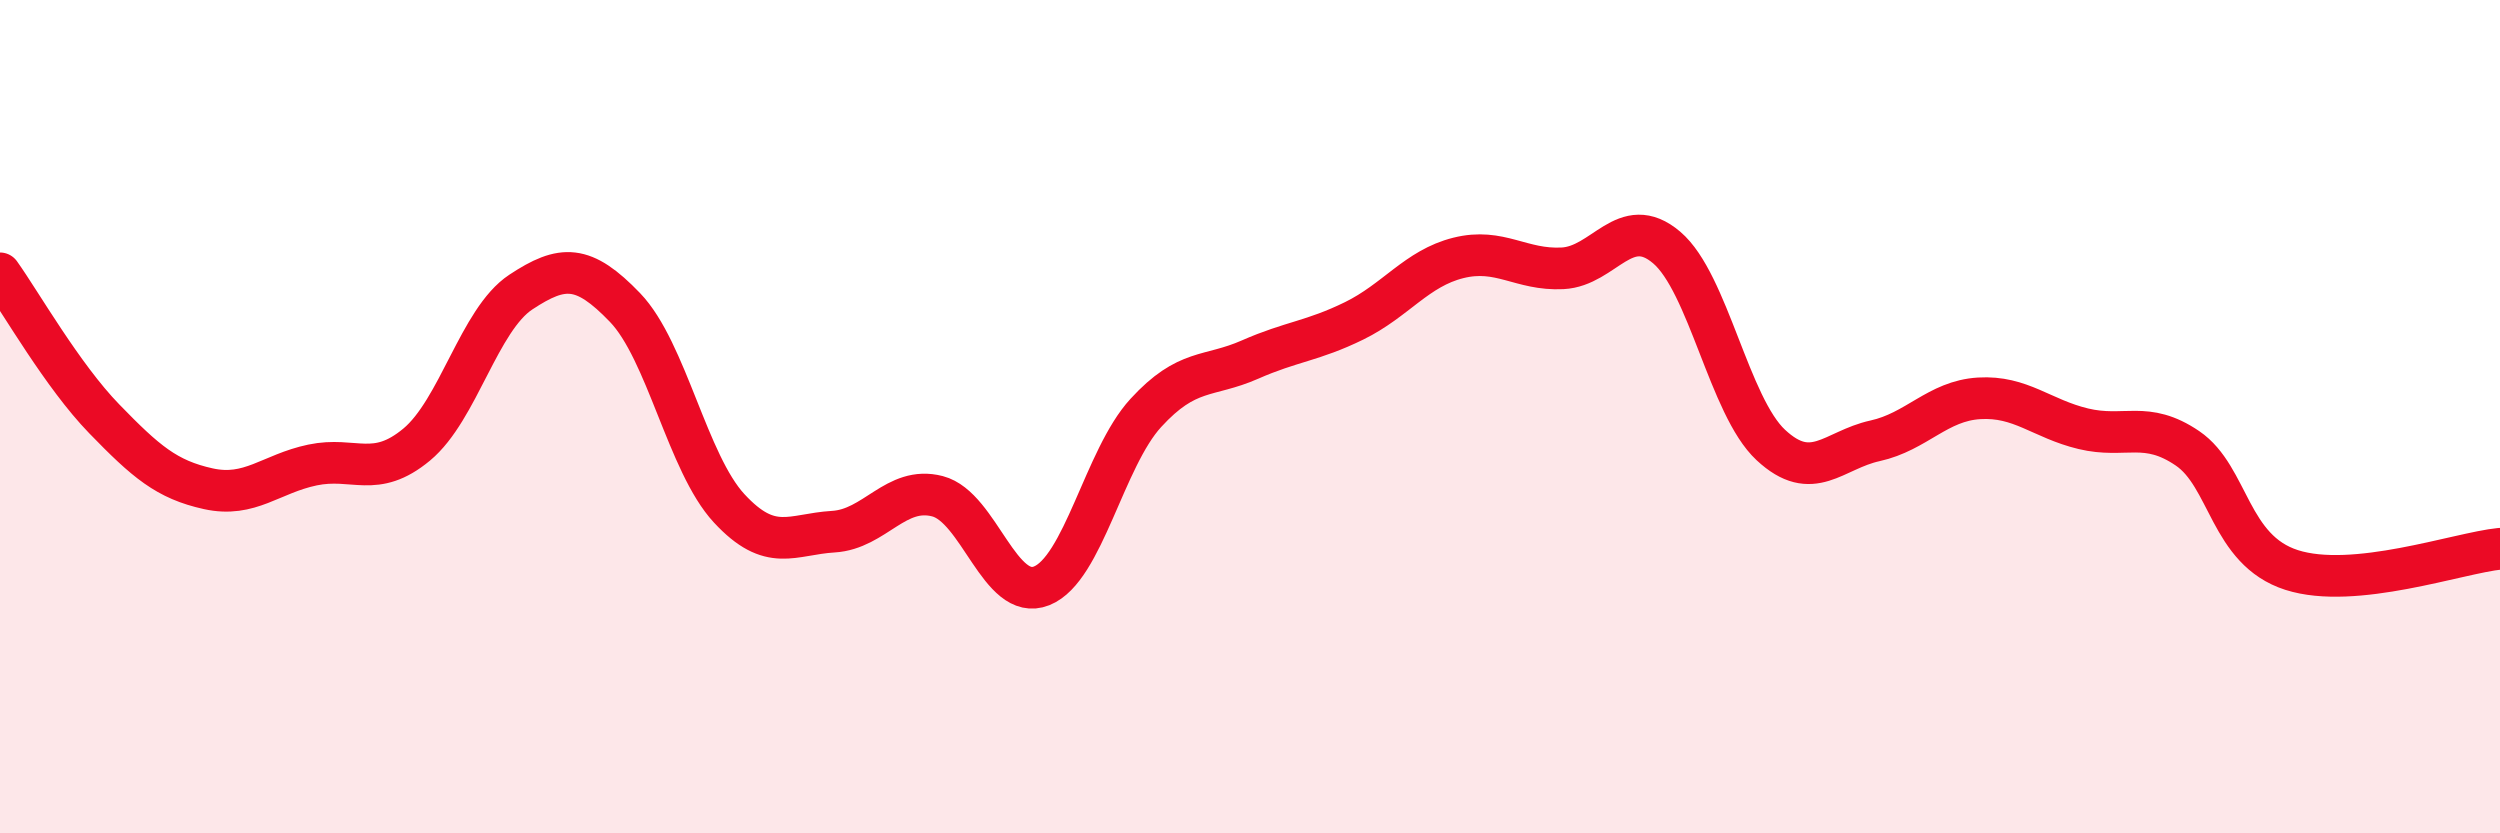 
    <svg width="60" height="20" viewBox="0 0 60 20" xmlns="http://www.w3.org/2000/svg">
      <path
        d="M 0,6.56 C 0.5,7.26 1.5,9.02 2.5,10.05 C 3.5,11.08 4,11.51 5,11.73 C 6,11.95 6.5,11.37 7.5,11.16 C 8.5,10.95 9,11.5 10,10.67 C 11,9.84 11.5,7.67 12.5,7.01 C 13.5,6.35 14,6.34 15,7.38 C 16,8.42 16.5,11.12 17.5,12.2 C 18.5,13.28 19,12.82 20,12.76 C 21,12.7 21.5,11.65 22.5,11.91 C 23.5,12.17 24,14.46 25,14.06 C 26,13.66 26.5,11 27.5,9.91 C 28.5,8.82 29,9.07 30,8.63 C 31,8.19 31.5,8.19 32.5,7.7 C 33.5,7.21 34,6.44 35,6.19 C 36,5.94 36.5,6.49 37.5,6.44 C 38.5,6.39 39,5.09 40,5.94 C 41,6.79 41.5,9.75 42.5,10.68 C 43.5,11.61 44,10.8 45,10.58 C 46,10.36 46.5,9.62 47.5,9.56 C 48.5,9.5 49,10.05 50,10.29 C 51,10.53 51.5,10.08 52.5,10.76 C 53.5,11.44 53.5,13.2 55,13.68 C 56.5,14.16 59,13.27 60,13.17L60 20L0 20Z"
        fill="#EB0A25"
        opacity="0.1"
        stroke-linecap="round"
        stroke-linejoin="round"
      />
      <path
        d="M 0,6.56 C 0.5,7.26 1.5,9.02 2.5,10.05 C 3.5,11.08 4,11.51 5,11.73 C 6,11.95 6.5,11.37 7.5,11.16 C 8.5,10.95 9,11.5 10,10.67 C 11,9.84 11.5,7.67 12.5,7.01 C 13.5,6.35 14,6.34 15,7.38 C 16,8.42 16.5,11.12 17.5,12.2 C 18.5,13.28 19,12.82 20,12.76 C 21,12.7 21.5,11.65 22.5,11.91 C 23.5,12.17 24,14.46 25,14.06 C 26,13.66 26.5,11 27.5,9.91 C 28.5,8.82 29,9.07 30,8.63 C 31,8.19 31.5,8.19 32.5,7.7 C 33.5,7.21 34,6.44 35,6.19 C 36,5.94 36.5,6.49 37.5,6.44 C 38.5,6.39 39,5.09 40,5.94 C 41,6.79 41.5,9.75 42.5,10.68 C 43.5,11.61 44,10.8 45,10.58 C 46,10.36 46.5,9.62 47.5,9.56 C 48.5,9.5 49,10.05 50,10.29 C 51,10.53 51.5,10.08 52.5,10.76 C 53.5,11.44 53.5,13.2 55,13.68 C 56.5,14.16 59,13.27 60,13.17"
        stroke="#EB0A25"
        stroke-width="1"
        fill="none"
        stroke-linecap="round"
        stroke-linejoin="round"
      />
    </svg>
  
